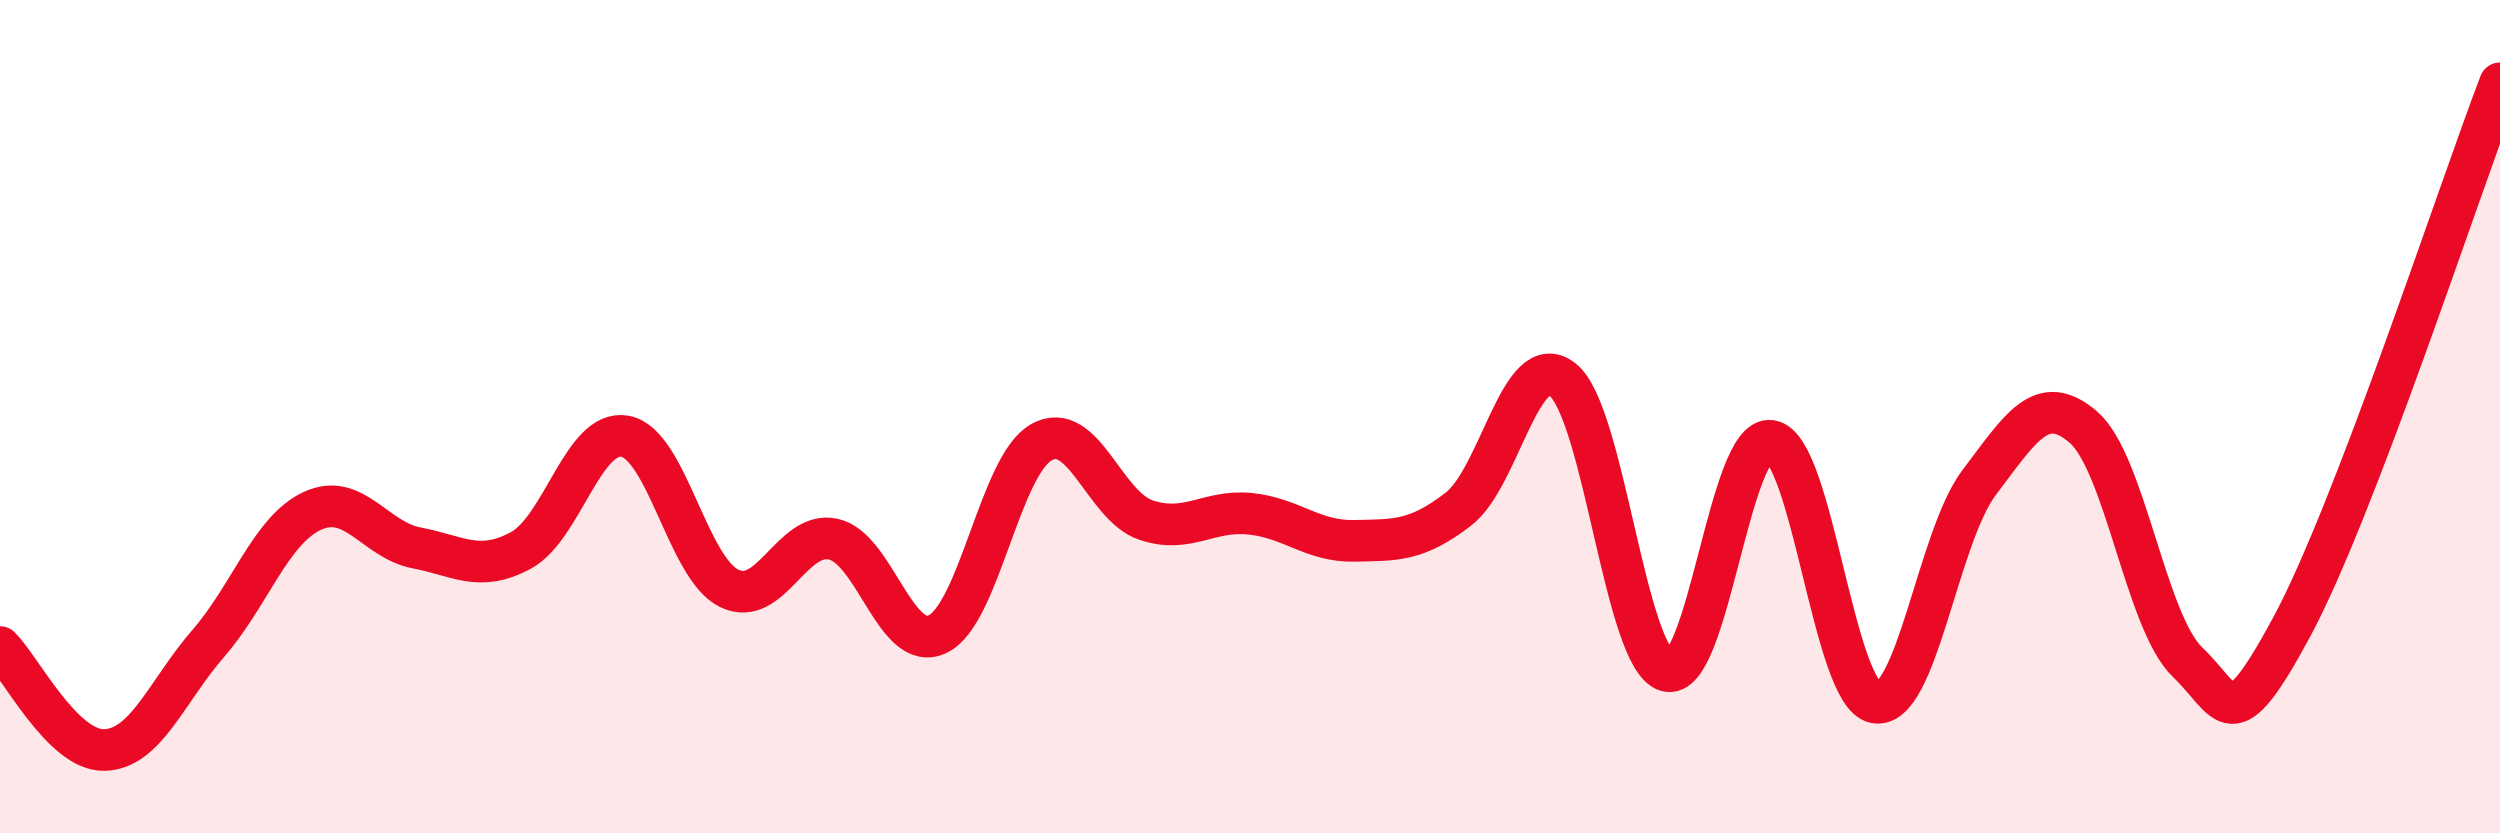 
    <svg width="60" height="20" viewBox="0 0 60 20" xmlns="http://www.w3.org/2000/svg">
      <path
        d="M 0,15.53 C 0.5,16.02 1.5,18.02 2.5,18 C 3.5,17.98 4,16.59 5,15.44 C 6,14.29 6.5,12.72 7.5,12.26 C 8.5,11.8 9,12.96 10,13.15 C 11,13.34 11.5,13.75 12.5,13.21 C 13.5,12.67 14,10.29 15,10.47 C 16,10.65 16.5,13.63 17.5,14.12 C 18.5,14.61 19,12.72 20,12.94 C 21,13.16 21.5,15.69 22.5,15.22 C 23.5,14.75 24,11.16 25,10.61 C 26,10.06 26.5,12.14 27.5,12.48 C 28.5,12.82 29,12.23 30,12.33 C 31,12.43 31.5,13 32.5,12.98 C 33.5,12.96 34,12.99 35,12.22 C 36,11.45 36.5,8.33 37.5,9.11 C 38.5,9.89 39,15.81 40,16.1 C 41,16.39 41.5,10.43 42.5,10.58 C 43.5,10.73 44,16.66 45,16.86 C 46,17.06 46.5,12.9 47.5,11.58 C 48.5,10.26 49,9.39 50,10.25 C 51,11.11 51.5,14.93 52.5,15.89 C 53.5,16.85 53.5,17.83 55,15.05 C 56.5,12.27 59,4.61 60,2L60 20L0 20Z"
        fill="#EB0A25"
        opacity="0.1"
        stroke-linecap="round"
        stroke-linejoin="round"
      />
      <path
        d="M 0,15.53 C 0.5,16.02 1.5,18.02 2.5,18 C 3.5,17.98 4,16.59 5,15.44 C 6,14.29 6.5,12.72 7.5,12.26 C 8.5,11.8 9,12.96 10,13.15 C 11,13.34 11.5,13.75 12.5,13.21 C 13.5,12.67 14,10.29 15,10.47 C 16,10.65 16.5,13.63 17.5,14.12 C 18.5,14.61 19,12.72 20,12.94 C 21,13.16 21.5,15.69 22.5,15.22 C 23.5,14.75 24,11.16 25,10.61 C 26,10.06 26.5,12.14 27.5,12.48 C 28.5,12.82 29,12.23 30,12.33 C 31,12.43 31.5,13 32.5,12.98 C 33.5,12.96 34,12.99 35,12.22 C 36,11.45 36.5,8.33 37.5,9.11 C 38.5,9.89 39,15.81 40,16.1 C 41,16.39 41.5,10.43 42.5,10.58 C 43.5,10.73 44,16.66 45,16.86 C 46,17.06 46.5,12.9 47.5,11.58 C 48.5,10.26 49,9.39 50,10.25 C 51,11.11 51.5,14.93 52.5,15.89 C 53.5,16.85 53.5,17.83 55,15.05 C 56.5,12.27 59,4.61 60,2"
        stroke="#EB0A25"
        stroke-width="1"
        fill="none"
        stroke-linecap="round"
        stroke-linejoin="round"
      />
    </svg>
  